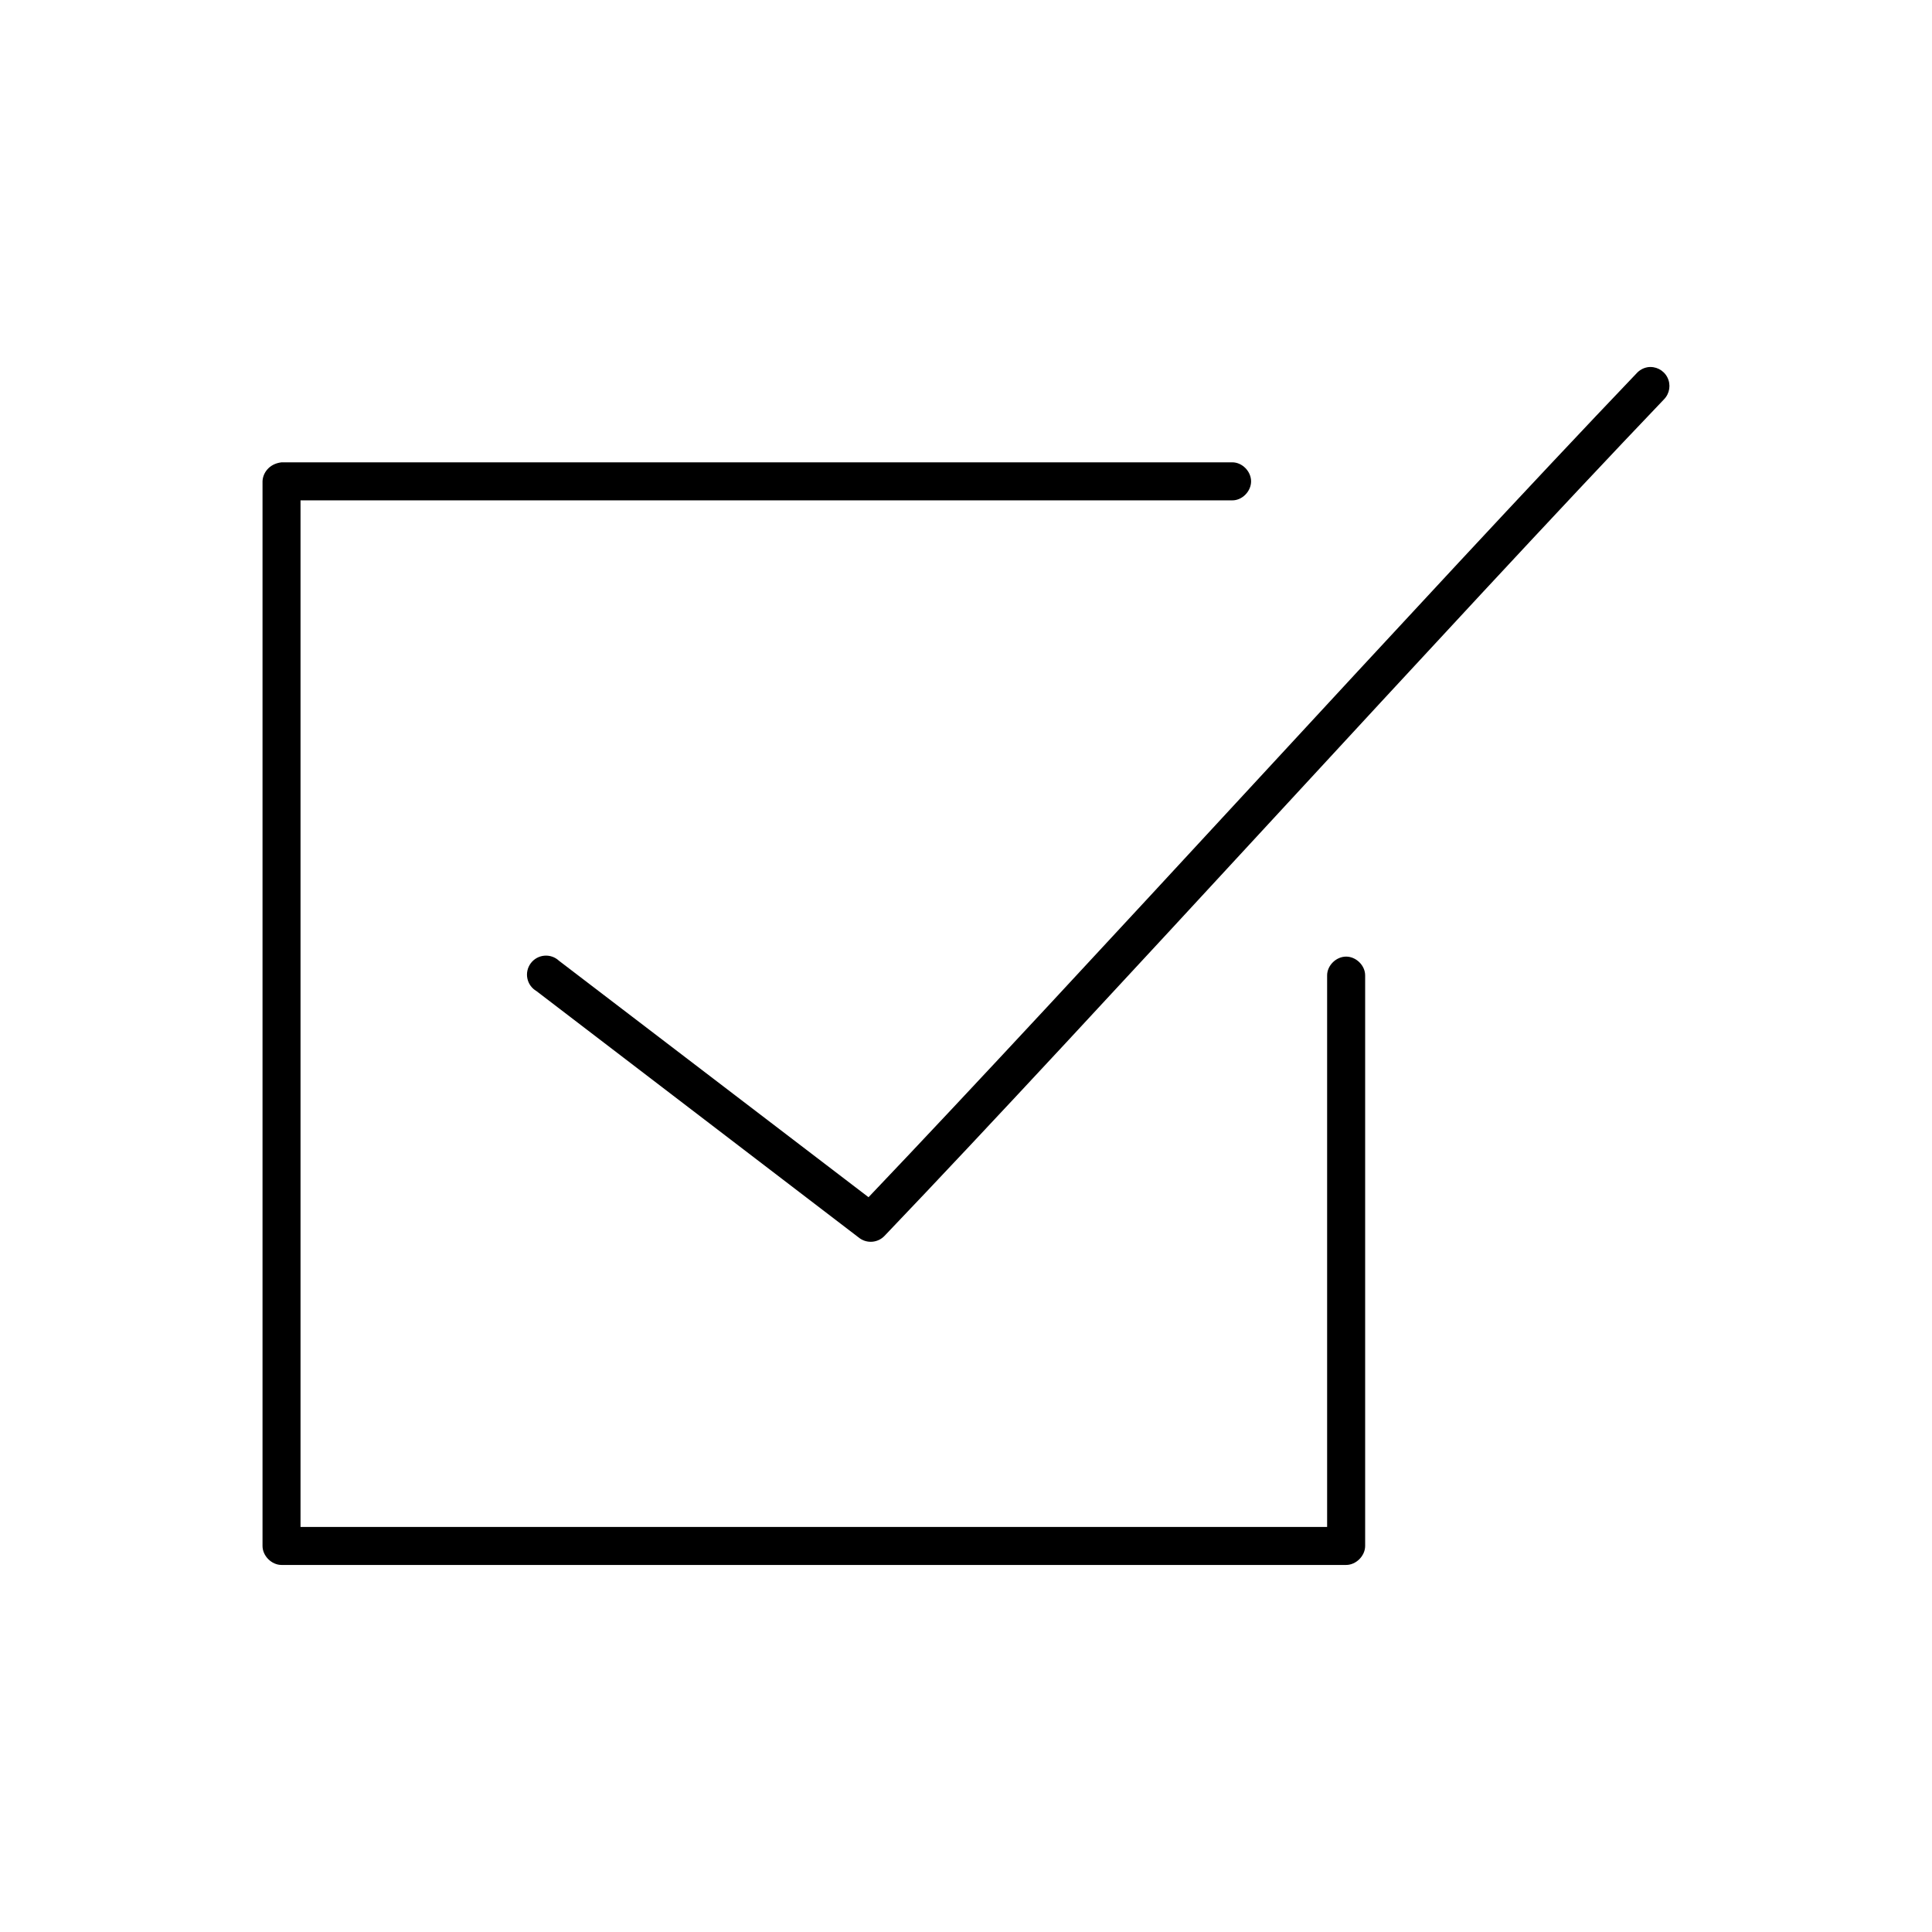 <?xml version="1.0" encoding="UTF-8"?>
<!-- Uploaded to: ICON Repo, www.iconrepo.com, Generator: ICON Repo Mixer Tools -->
<svg fill="#000000" width="800px" height="800px" version="1.1" viewBox="144 144 512 512" xmlns="http://www.w3.org/2000/svg">
 <path d="m580.57 241.33c-1.094 0.199-2.09 0.754-2.832 1.574-55.262 57.82-147.42 159.46-203.57 218.37l-82.027-62.66c-1.047-0.984-2.465-1.473-3.894-1.344-1.43 0.125-2.734 0.855-3.594 2.008-0.855 1.148-1.184 2.613-0.895 4.019 0.285 1.406 1.16 2.621 2.398 3.344l85.648 65.496c2.051 1.477 4.879 1.207 6.613-0.629 56.09-58.684 150.69-163.22 206.56-221.68 1.523-1.559 1.879-3.914 0.875-5.852-1.004-1.934-3.137-3.004-5.285-2.652zm-361.96 25.191c-3.434 0.406-4.981 2.988-5.039 5.039v282.13c0 2.637 2.398 5.039 5.039 5.039h282.13c2.637 0 5.039-2.402 5.039-5.039v-151.14c0.035-2.664-2.375-5.039-5.039-5.039-2.66 0-5.074 2.375-5.039 5.039v146.11h-272.06v-272.06h246.87c2.66 0.051 5.039-2.375 5.039-5.039 0-2.664-2.375-5.074-5.039-5.039h-251.91z"/>
</svg>